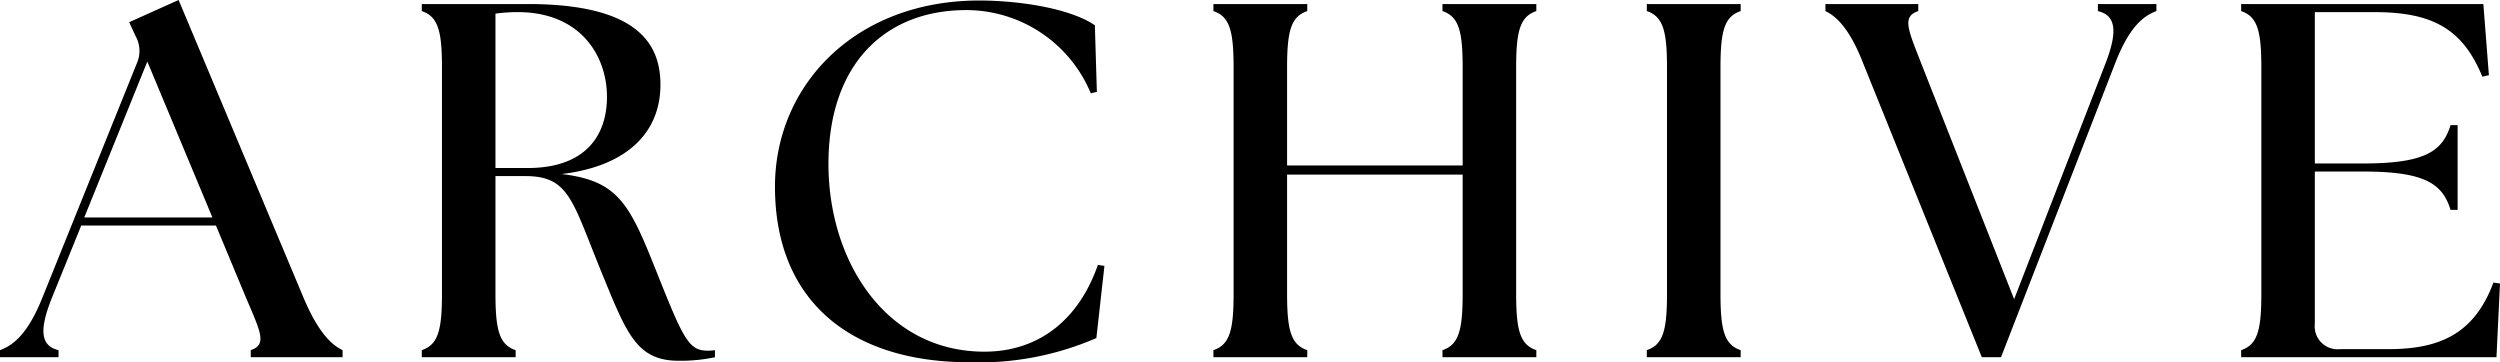 <svg xmlns="http://www.w3.org/2000/svg" viewBox="0 0 198.2 28.721"><path id="ARCHIVE" d="M-100.22,0h4.64V-.56c-1.36-.32-1.6-1.48-.52-4.16l2.32-5.72H-83.1l2.4,5.76c1.12,2.64,1.68,3.68.36,4.12V0h7.28V-.56c-.92-.44-1.96-1.48-3.08-4.12l-9.92-23.64-3.92,1.76.52,1.12a2.409,2.409,0,0,1,.08,2.16L-96.86-4.72C-97.94-2.04-99.02-1-100.22-.56Zm6.68-11.08,5-12.36,5.16,12.36ZM-46.42.28A12.923,12.923,0,0,0-43.54,0V-.56a3.027,3.027,0,0,1-.6.04c-1.48,0-1.92-.96-4.04-6.28s-3-7.2-7.52-7.72c5.32-.64,7.84-3.4,7.84-7.08,0-3.24-1.8-6.4-10.52-6.4h-8.4v.56c1.32.44,1.6,1.64,1.6,4.52V-5.08c0,2.88-.28,4.08-1.6,4.52V0h7.44V-.56c-1.32-.44-1.6-1.64-1.6-4.52v-9.28h2.36c3.52,0,3.72,1.96,6.12,7.8C-50.54-1.88-49.74.28-46.42.28ZM-60.94-15V-27.24a13.465,13.465,0,0,1,1.76-.12c5,0,7.08,3.48,7.08,6.72,0,3.08-1.72,5.64-6.28,5.64ZM-23.34.4A23.306,23.306,0,0,0-13.3-1.52l.64-5.72-.52-.08c-1.44,4.16-4.52,6.88-9,6.88-7.8,0-12.36-7.16-12.36-14.88,0-7.96,4.52-12.2,10.92-12.2a10.7,10.7,0,0,1,9.88,6.6l.48-.12-.16-5.28c-2.08-1.4-6.2-1.96-9.16-1.96-9.8,0-16.2,6.68-16.2,14.76C-38.78-4.56-32.9.4-23.34.4ZM-4.02,0H3.42V-.56C2.1-1,1.82-2.2,1.82-5.08v-9.4H15.74v9.4c0,2.88-.28,4.08-1.6,4.52V0h7.44V-.56c-1.32-.44-1.6-1.64-1.6-4.52V-22.92c0-2.88.28-4.08,1.6-4.52V-28H14.14v.56c1.32.44,1.6,1.64,1.6,4.52v7.72H1.82v-7.72c0-2.88.28-4.08,1.6-4.52V-28H-4.02v.56c1.32.44,1.6,1.64,1.6,4.52V-5.08C-2.42-2.2-2.7-1-4.02-.56ZM30.34,0h7.44V-.56c-1.32-.44-1.6-1.64-1.6-4.52V-22.92c0-2.88.28-4.08,1.6-4.52V-28H30.34v.56c1.32.44,1.6,1.64,1.6,4.52V-5.08c0,2.88-.28,4.08-1.6,4.52ZM47.5-23.28,56.9,0h1.52l9.04-23.28c1.04-2.68,2.08-3.72,3.28-4.16V-28H66.1v.56c1.36.32,1.64,1.48.6,4.16L59.46-4.6,52.1-23.28c-1.04-2.68-1.56-3.72-.24-4.16V-28H44.5v.56C45.42-27,46.46-25.96,47.5-23.28ZM77.46,0H97.7l.28-5.84-.52-.08C95.94-1.84,93.18-.64,89.14-.64H85.3a1.813,1.813,0,0,1-2-2V-14.72h3.84c4.88,0,6.28.96,6.92,3.04h.56V-18.4h-.56c-.64,2.08-2.04,3.04-6.92,3.04H83.3v-12h4.68c4.48,0,7,1.2,8.6,5.12l.52-.12L96.66-28H77.46v.56c1.32.44,1.6,1.64,1.6,4.52V-5.08c0,2.88-.28,4.08-1.6,4.52Z" transform="translate(100.22 28.32)"/></svg>
